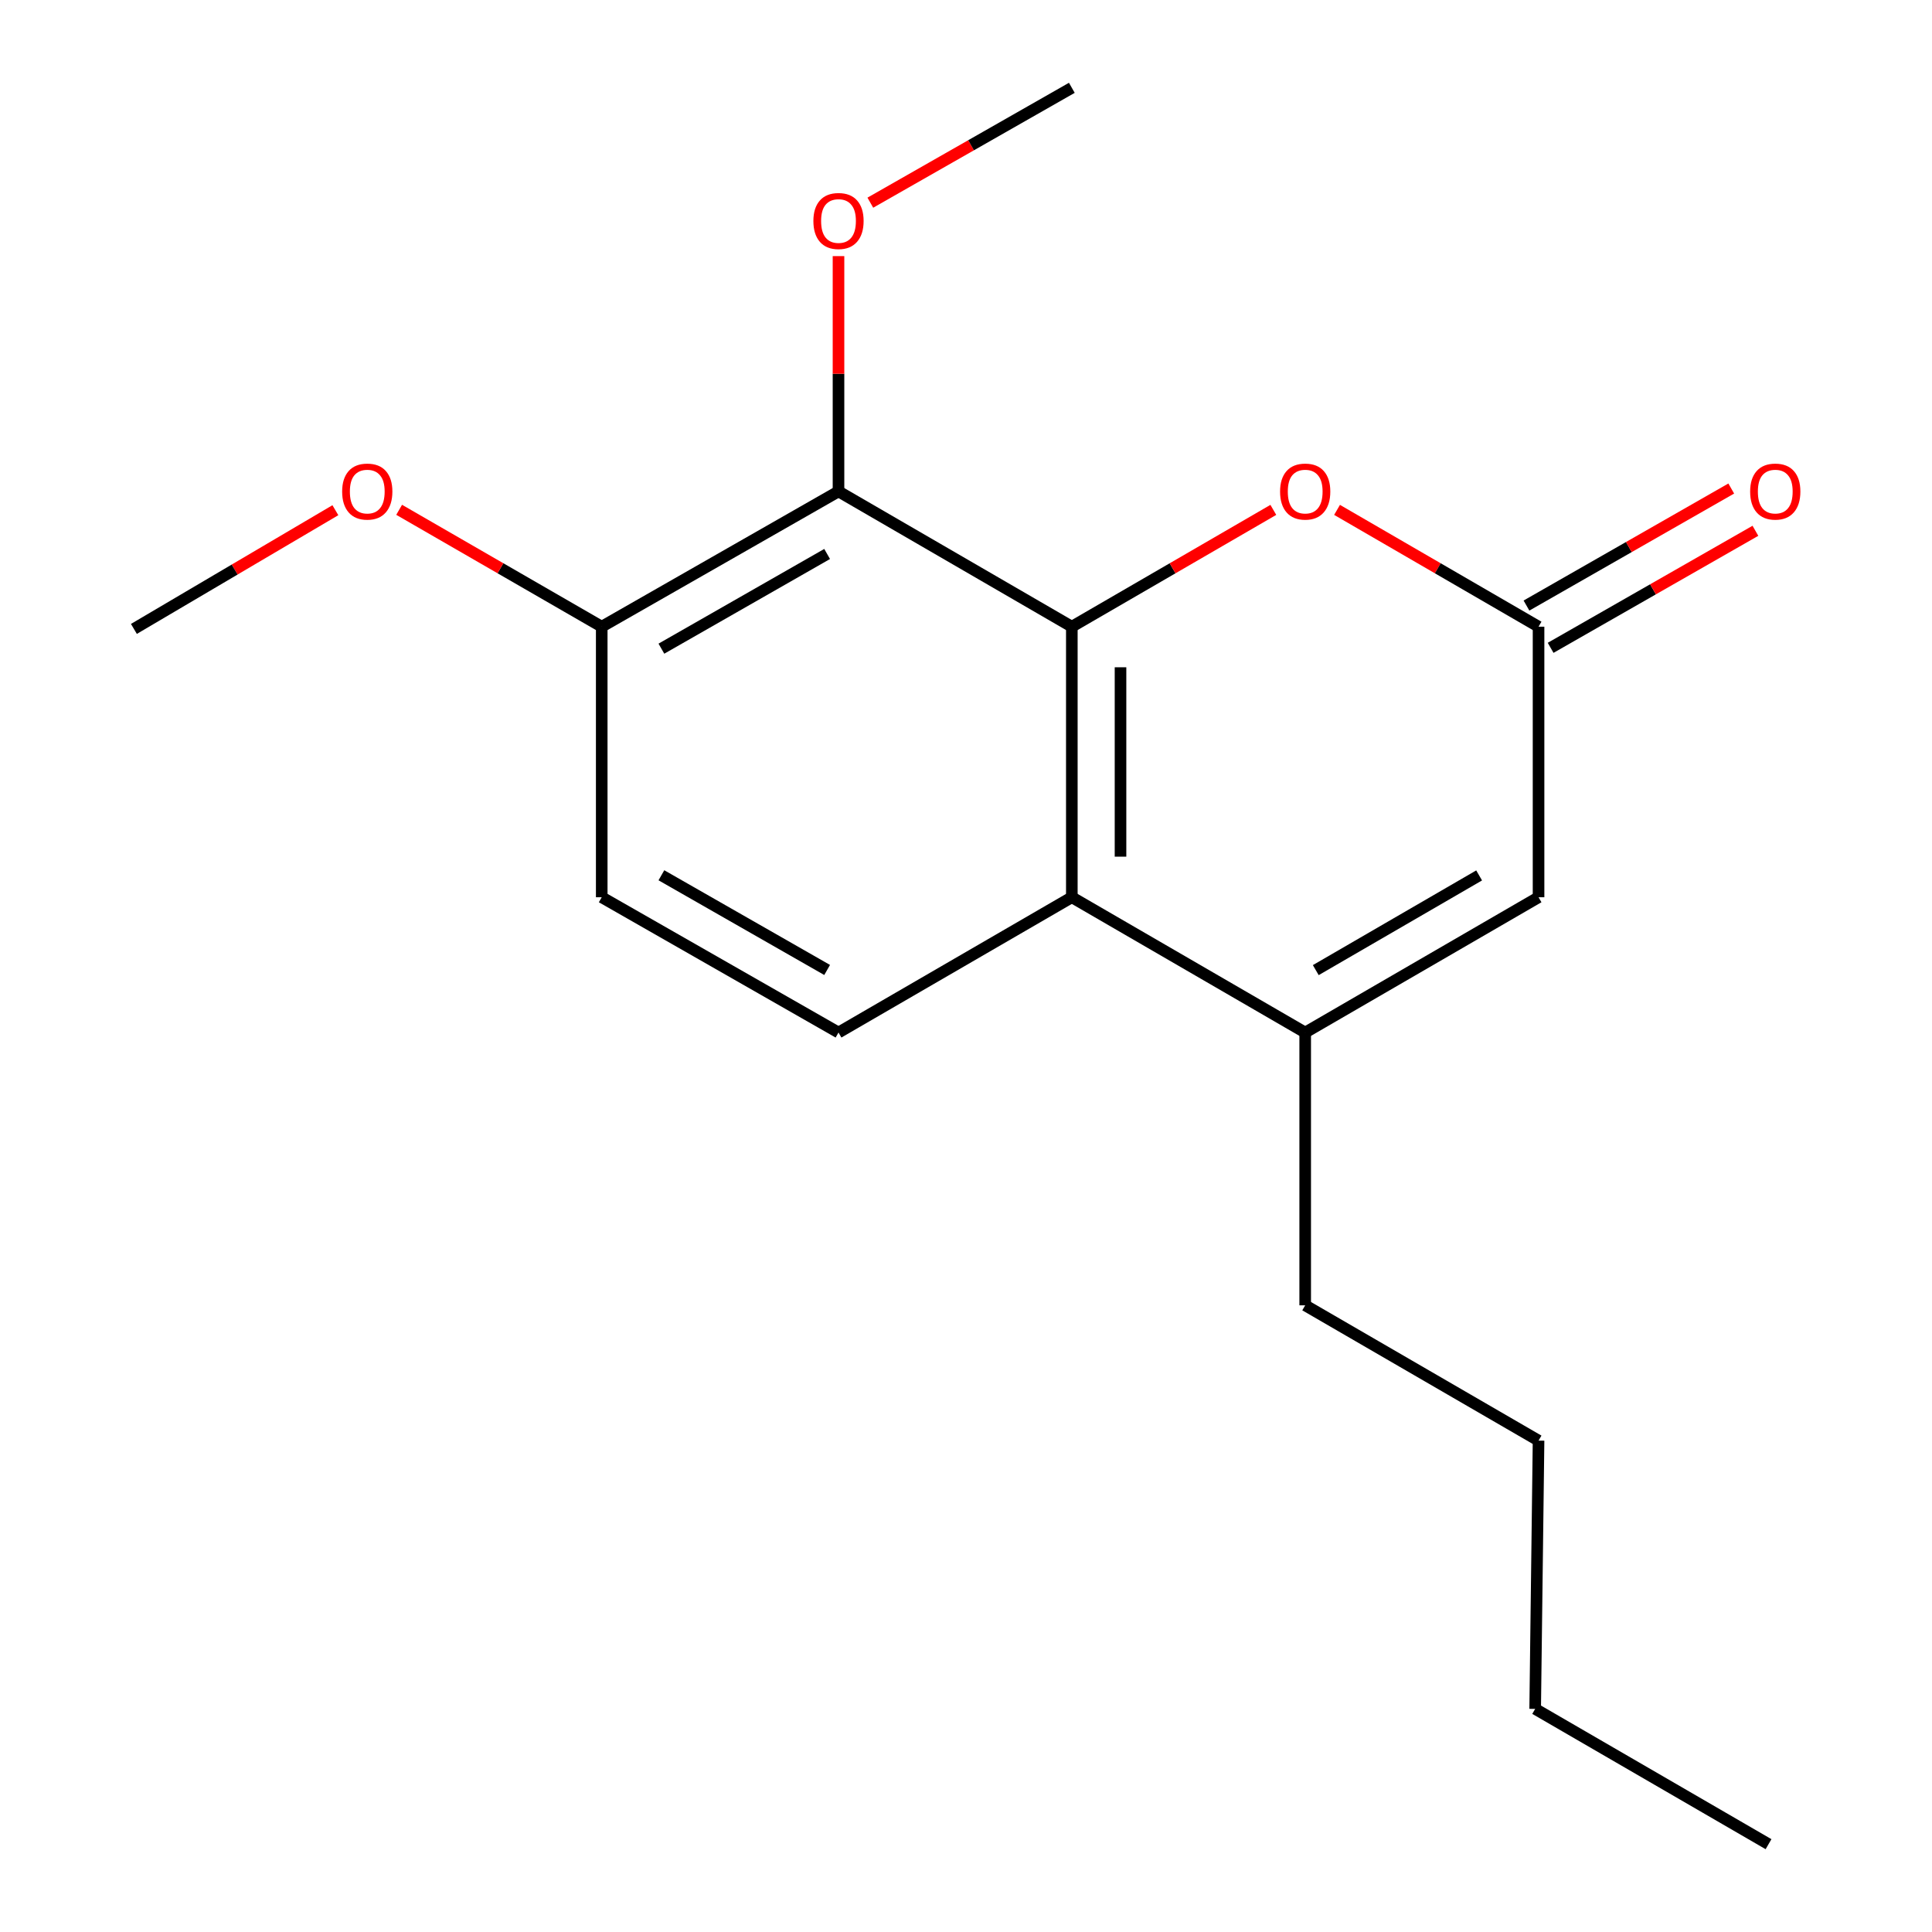 <?xml version='1.0' encoding='iso-8859-1'?>
<svg version='1.1' baseProfile='full'
              xmlns='http://www.w3.org/2000/svg'
                      xmlns:rdkit='http://www.rdkit.org/xml'
                      xmlns:xlink='http://www.w3.org/1999/xlink'
                  xml:space='preserve'
width='1000px' height='1000px' viewBox='0 0 1000 1000'>
<!-- END OF HEADER -->
<rect style='opacity:1.0;fill:#FFFFFF;stroke:none' width='1000' height='1000' x='0' y='0'> </rect>
<path class='bond-0' d='M 554.778,324.378 L 554.778,464.414' style='fill:none;fill-rule:evenodd;stroke:#000000;stroke-width:6px;stroke-linecap:butt;stroke-linejoin:miter;stroke-opacity:1' />
<path class='bond-0' d='M 579.977,345.383 L 579.977,443.408' style='fill:none;fill-rule:evenodd;stroke:#000000;stroke-width:6px;stroke-linecap:butt;stroke-linejoin:miter;stroke-opacity:1' />
<path class='bond-2' d='M 554.778,324.378 L 434.006,254.353' style='fill:none;fill-rule:evenodd;stroke:#000000;stroke-width:6px;stroke-linecap:butt;stroke-linejoin:miter;stroke-opacity:1' />
<path class='bond-3' d='M 554.778,324.378 L 606.926,294.146' style='fill:none;fill-rule:evenodd;stroke:#000000;stroke-width:6px;stroke-linecap:butt;stroke-linejoin:miter;stroke-opacity:1' />
<path class='bond-3' d='M 606.926,294.146 L 659.074,263.913' style='fill:none;fill-rule:evenodd;stroke:#FF0000;stroke-width:6px;stroke-linecap:butt;stroke-linejoin:miter;stroke-opacity:1' />
<path class='bond-1' d='M 554.778,464.414 L 675.565,534.438' style='fill:none;fill-rule:evenodd;stroke:#000000;stroke-width:6px;stroke-linecap:butt;stroke-linejoin:miter;stroke-opacity:1' />
<path class='bond-6' d='M 554.778,464.414 L 434.006,534.438' style='fill:none;fill-rule:evenodd;stroke:#000000;stroke-width:6px;stroke-linecap:butt;stroke-linejoin:miter;stroke-opacity:1' />
<path class='bond-11' d='M 675.565,534.438 L 675.565,675.636' style='fill:none;fill-rule:evenodd;stroke:#000000;stroke-width:6px;stroke-linecap:butt;stroke-linejoin:miter;stroke-opacity:1' />
<path class='bond-18' d='M 675.565,534.438 L 796.351,464.414' style='fill:none;fill-rule:evenodd;stroke:#000000;stroke-width:6px;stroke-linecap:butt;stroke-linejoin:miter;stroke-opacity:1' />
<path class='bond-18' d='M 681.044,502.134 L 765.595,453.117' style='fill:none;fill-rule:evenodd;stroke:#000000;stroke-width:6px;stroke-linecap:butt;stroke-linejoin:miter;stroke-opacity:1' />
<path class='bond-7' d='M 434.006,254.353 L 311.455,324.378' style='fill:none;fill-rule:evenodd;stroke:#000000;stroke-width:6px;stroke-linecap:butt;stroke-linejoin:miter;stroke-opacity:1' />
<path class='bond-7' d='M 428.125,286.736 L 342.339,335.753' style='fill:none;fill-rule:evenodd;stroke:#000000;stroke-width:6px;stroke-linecap:butt;stroke-linejoin:miter;stroke-opacity:1' />
<path class='bond-10' d='M 434.006,254.353 L 434.006,193.459' style='fill:none;fill-rule:evenodd;stroke:#000000;stroke-width:6px;stroke-linecap:butt;stroke-linejoin:miter;stroke-opacity:1' />
<path class='bond-10' d='M 434.006,193.459 L 434.006,132.565' style='fill:none;fill-rule:evenodd;stroke:#FF0000;stroke-width:6px;stroke-linecap:butt;stroke-linejoin:miter;stroke-opacity:1' />
<path class='bond-4' d='M 692.055,263.913 L 744.203,294.146' style='fill:none;fill-rule:evenodd;stroke:#FF0000;stroke-width:6px;stroke-linecap:butt;stroke-linejoin:miter;stroke-opacity:1' />
<path class='bond-4' d='M 744.203,294.146 L 796.351,324.378' style='fill:none;fill-rule:evenodd;stroke:#000000;stroke-width:6px;stroke-linecap:butt;stroke-linejoin:miter;stroke-opacity:1' />
<path class='bond-5' d='M 796.351,324.378 L 796.351,464.414' style='fill:none;fill-rule:evenodd;stroke:#000000;stroke-width:6px;stroke-linecap:butt;stroke-linejoin:miter;stroke-opacity:1' />
<path class='bond-8' d='M 802.603,335.317 L 855.6,305.028' style='fill:none;fill-rule:evenodd;stroke:#000000;stroke-width:6px;stroke-linecap:butt;stroke-linejoin:miter;stroke-opacity:1' />
<path class='bond-8' d='M 855.6,305.028 L 908.598,274.738' style='fill:none;fill-rule:evenodd;stroke:#FF0000;stroke-width:6px;stroke-linecap:butt;stroke-linejoin:miter;stroke-opacity:1' />
<path class='bond-8' d='M 790.099,313.439 L 843.097,283.15' style='fill:none;fill-rule:evenodd;stroke:#000000;stroke-width:6px;stroke-linecap:butt;stroke-linejoin:miter;stroke-opacity:1' />
<path class='bond-8' d='M 843.097,283.15 L 896.094,252.86' style='fill:none;fill-rule:evenodd;stroke:#FF0000;stroke-width:6px;stroke-linecap:butt;stroke-linejoin:miter;stroke-opacity:1' />
<path class='bond-19' d='M 434.006,534.438 L 311.455,464.414' style='fill:none;fill-rule:evenodd;stroke:#000000;stroke-width:6px;stroke-linecap:butt;stroke-linejoin:miter;stroke-opacity:1' />
<path class='bond-19' d='M 428.125,502.056 L 342.339,453.038' style='fill:none;fill-rule:evenodd;stroke:#000000;stroke-width:6px;stroke-linecap:butt;stroke-linejoin:miter;stroke-opacity:1' />
<path class='bond-9' d='M 311.455,324.378 L 311.455,464.414' style='fill:none;fill-rule:evenodd;stroke:#000000;stroke-width:6px;stroke-linecap:butt;stroke-linejoin:miter;stroke-opacity:1' />
<path class='bond-12' d='M 311.455,324.378 L 259.026,294.127' style='fill:none;fill-rule:evenodd;stroke:#000000;stroke-width:6px;stroke-linecap:butt;stroke-linejoin:miter;stroke-opacity:1' />
<path class='bond-12' d='M 259.026,294.127 L 206.597,263.875' style='fill:none;fill-rule:evenodd;stroke:#FF0000;stroke-width:6px;stroke-linecap:butt;stroke-linejoin:miter;stroke-opacity:1' />
<path class='bond-13' d='M 450.481,104.911 L 502.63,75.183' style='fill:none;fill-rule:evenodd;stroke:#FF0000;stroke-width:6px;stroke-linecap:butt;stroke-linejoin:miter;stroke-opacity:1' />
<path class='bond-13' d='M 502.63,75.183 L 554.778,45.455' style='fill:none;fill-rule:evenodd;stroke:#000000;stroke-width:6px;stroke-linecap:butt;stroke-linejoin:miter;stroke-opacity:1' />
<path class='bond-15' d='M 675.565,675.636 L 796.351,745.661' style='fill:none;fill-rule:evenodd;stroke:#000000;stroke-width:6px;stroke-linecap:butt;stroke-linejoin:miter;stroke-opacity:1' />
<path class='bond-14' d='M 173.59,264.079 L 121.449,294.802' style='fill:none;fill-rule:evenodd;stroke:#FF0000;stroke-width:6px;stroke-linecap:butt;stroke-linejoin:miter;stroke-opacity:1' />
<path class='bond-14' d='M 121.449,294.802 L 69.308,325.526' style='fill:none;fill-rule:evenodd;stroke:#000000;stroke-width:6px;stroke-linecap:butt;stroke-linejoin:miter;stroke-opacity:1' />
<path class='bond-16' d='M 796.351,745.661 L 794.601,884.521' style='fill:none;fill-rule:evenodd;stroke:#000000;stroke-width:6px;stroke-linecap:butt;stroke-linejoin:miter;stroke-opacity:1' />
<path class='bond-17' d='M 794.601,884.521 L 915.388,954.545' style='fill:none;fill-rule:evenodd;stroke:#000000;stroke-width:6px;stroke-linecap:butt;stroke-linejoin:miter;stroke-opacity:1' />
<path  class='atom-4' d='M 662.565 254.433
Q 662.565 247.633, 665.925 243.833
Q 669.285 240.033, 675.565 240.033
Q 681.845 240.033, 685.205 243.833
Q 688.565 247.633, 688.565 254.433
Q 688.565 261.313, 685.165 265.233
Q 681.765 269.113, 675.565 269.113
Q 669.325 269.113, 665.925 265.233
Q 662.565 261.353, 662.565 254.433
M 675.565 265.913
Q 679.885 265.913, 682.205 263.033
Q 684.565 260.113, 684.565 254.433
Q 684.565 248.873, 682.205 246.073
Q 679.885 243.233, 675.565 243.233
Q 671.245 243.233, 668.885 246.033
Q 666.565 248.833, 666.565 254.433
Q 666.565 260.153, 668.885 263.033
Q 671.245 265.913, 675.565 265.913
' fill='#FF0000'/>
<path  class='atom-9' d='M 905.874 254.433
Q 905.874 247.633, 909.234 243.833
Q 912.594 240.033, 918.874 240.033
Q 925.154 240.033, 928.514 243.833
Q 931.874 247.633, 931.874 254.433
Q 931.874 261.313, 928.474 265.233
Q 925.074 269.113, 918.874 269.113
Q 912.634 269.113, 909.234 265.233
Q 905.874 261.353, 905.874 254.433
M 918.874 265.913
Q 923.194 265.913, 925.514 263.033
Q 927.874 260.113, 927.874 254.433
Q 927.874 248.873, 925.514 246.073
Q 923.194 243.233, 918.874 243.233
Q 914.554 243.233, 912.194 246.033
Q 909.874 248.833, 909.874 254.433
Q 909.874 260.153, 912.194 263.033
Q 914.554 265.913, 918.874 265.913
' fill='#FF0000'/>
<path  class='atom-11' d='M 421.006 114.383
Q 421.006 107.583, 424.366 103.783
Q 427.726 99.983, 434.006 99.983
Q 440.286 99.983, 443.646 103.783
Q 447.006 107.583, 447.006 114.383
Q 447.006 121.263, 443.606 125.183
Q 440.206 129.063, 434.006 129.063
Q 427.766 129.063, 424.366 125.183
Q 421.006 121.303, 421.006 114.383
M 434.006 125.863
Q 438.326 125.863, 440.646 122.983
Q 443.006 120.063, 443.006 114.383
Q 443.006 108.823, 440.646 106.023
Q 438.326 103.183, 434.006 103.183
Q 429.686 103.183, 427.326 105.983
Q 425.006 108.783, 425.006 114.383
Q 425.006 120.103, 427.326 122.983
Q 429.686 125.863, 434.006 125.863
' fill='#FF0000'/>
<path  class='atom-13' d='M 177.095 254.433
Q 177.095 247.633, 180.455 243.833
Q 183.815 240.033, 190.095 240.033
Q 196.375 240.033, 199.735 243.833
Q 203.095 247.633, 203.095 254.433
Q 203.095 261.313, 199.695 265.233
Q 196.295 269.113, 190.095 269.113
Q 183.855 269.113, 180.455 265.233
Q 177.095 261.353, 177.095 254.433
M 190.095 265.913
Q 194.415 265.913, 196.735 263.033
Q 199.095 260.113, 199.095 254.433
Q 199.095 248.873, 196.735 246.073
Q 194.415 243.233, 190.095 243.233
Q 185.775 243.233, 183.415 246.033
Q 181.095 248.833, 181.095 254.433
Q 181.095 260.153, 183.415 263.033
Q 185.775 265.913, 190.095 265.913
' fill='#FF0000'/>
</svg>
